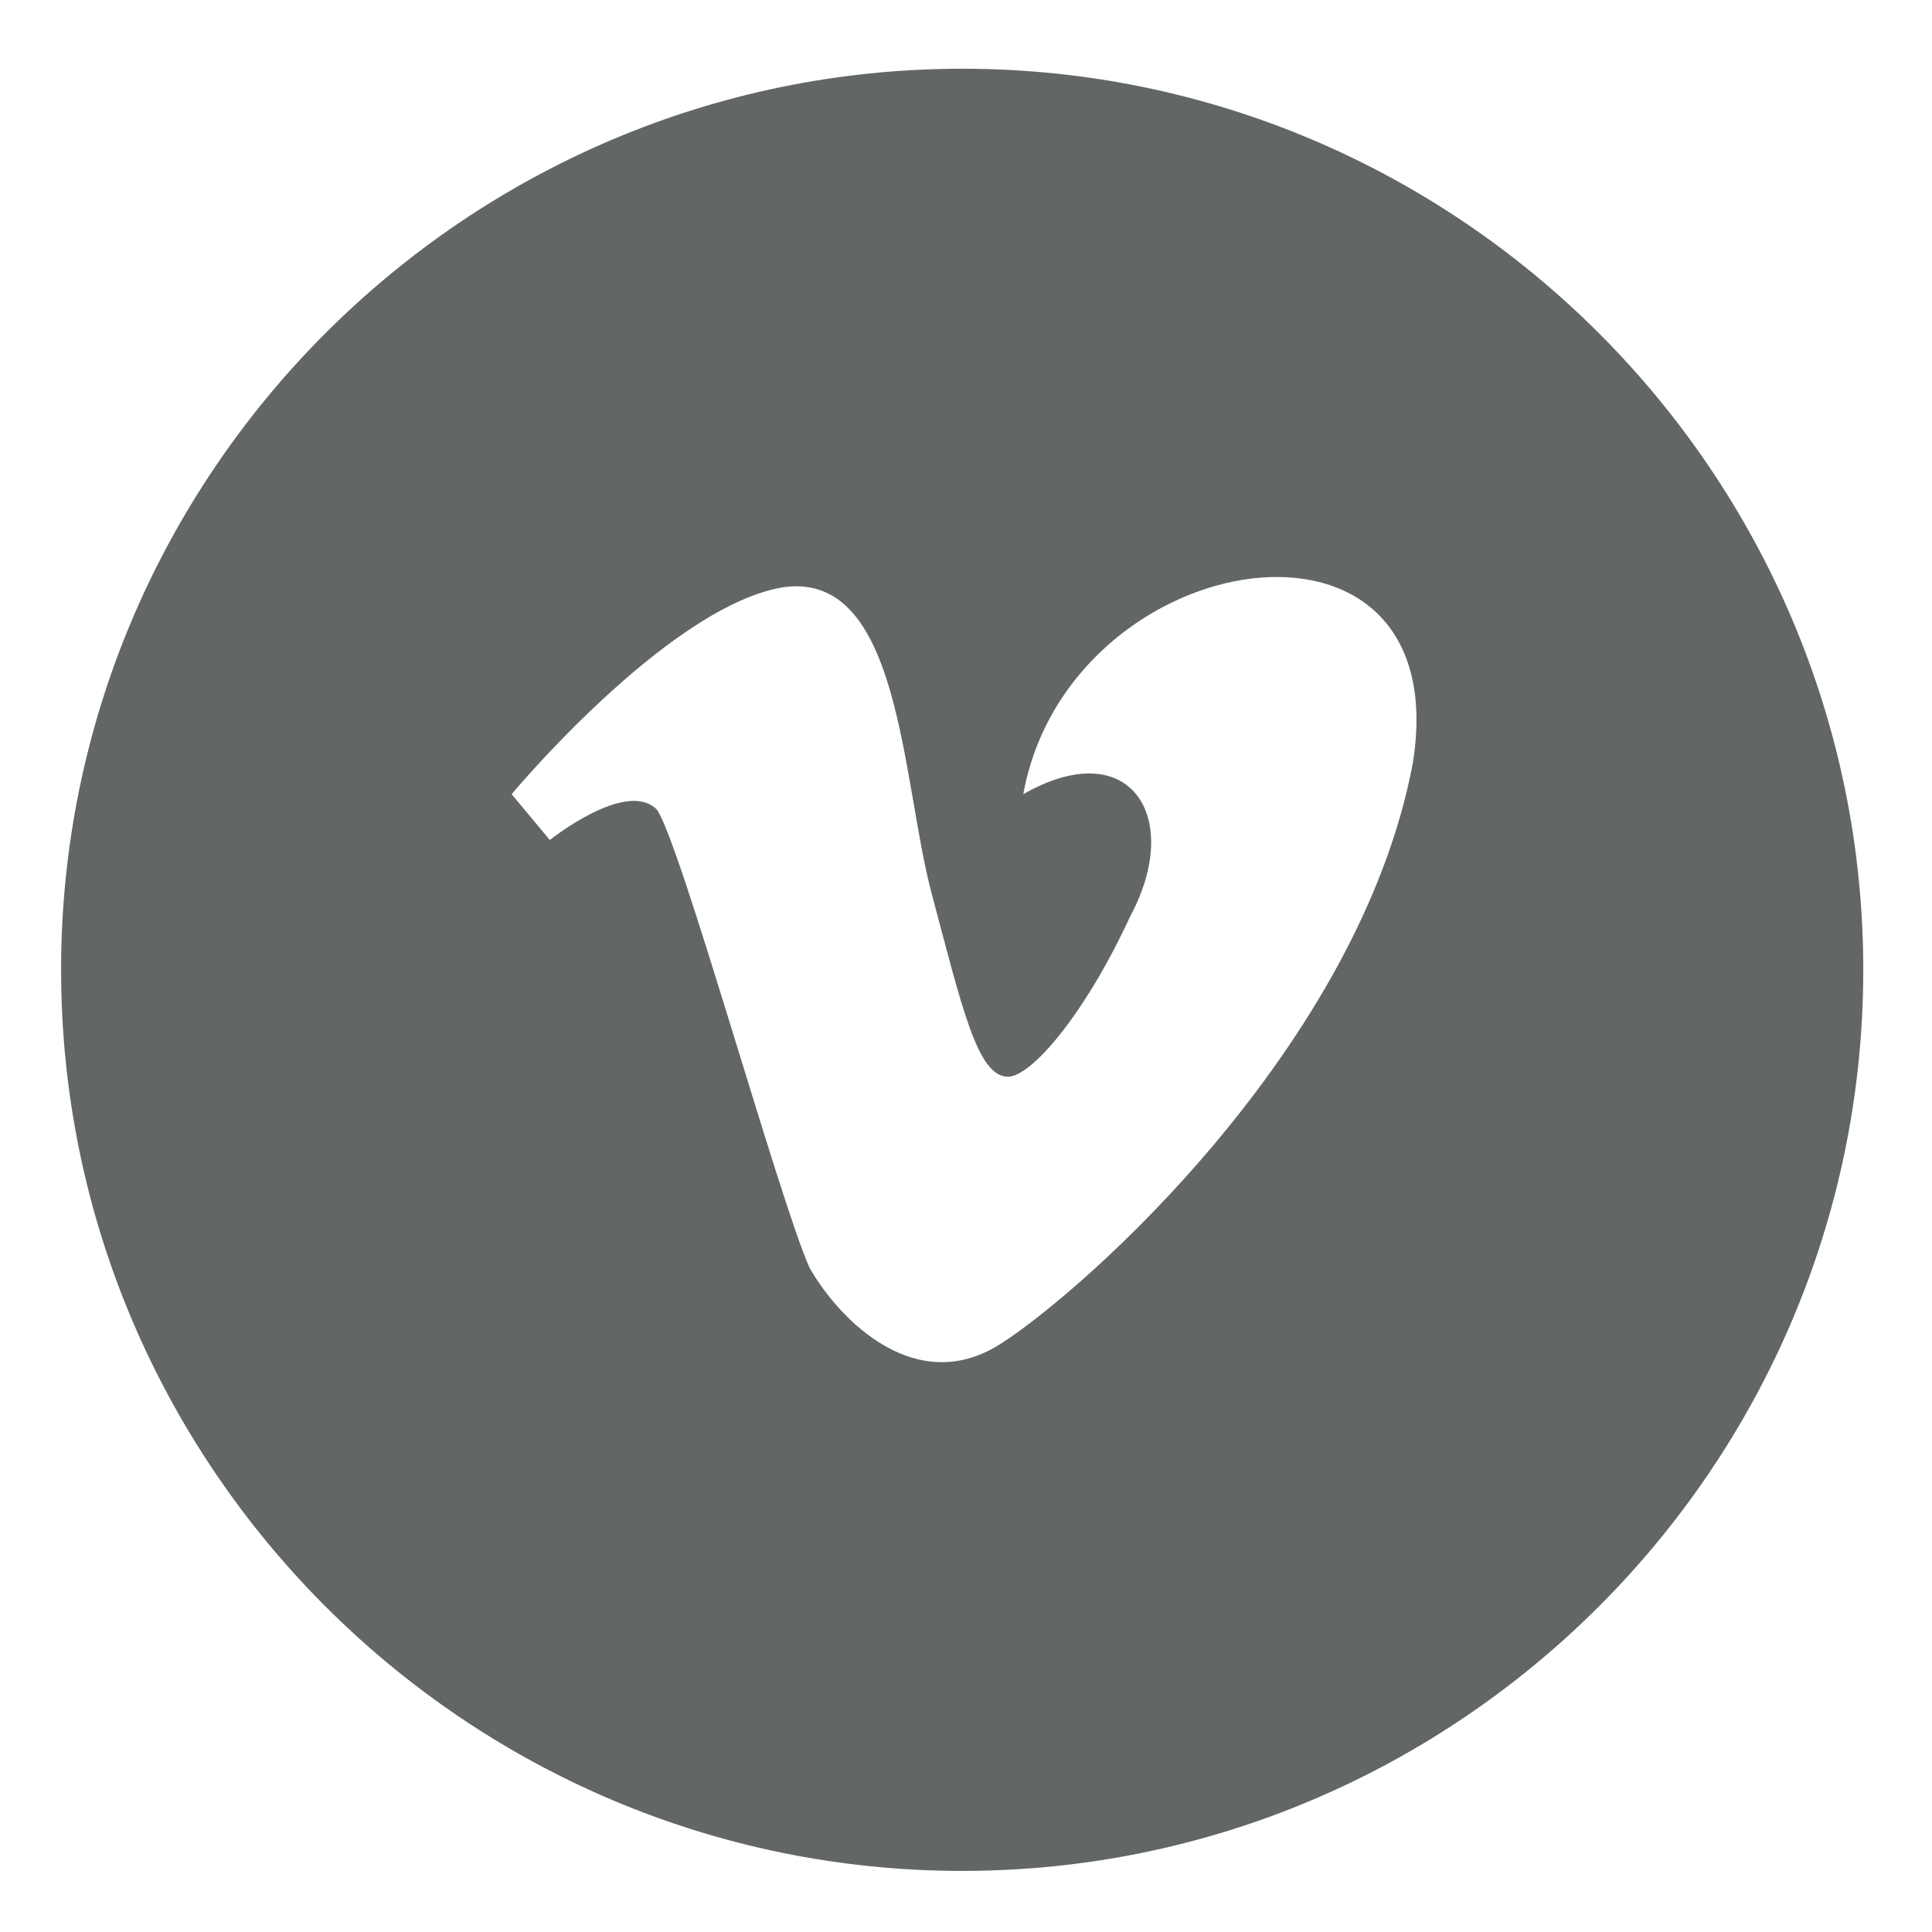 <?xml version="1.0" encoding="utf-8"?>
<!-- Generator: Adobe Illustrator 24.0.3, SVG Export Plug-In . SVG Version: 6.00 Build 0)  -->
<svg version="1.1" id="Layer_1" xmlns="http://www.w3.org/2000/svg" xmlns:xlink="http://www.w3.org/1999/xlink" x="0px" y="0px"
	 viewBox="0 0 25.3 25.3" style="enable-background:new 0 0 25.3 25.3;" xml:space="preserve">
<style type="text/css">
	.st0{fill:#626667;}
</style>
<path id="XMLID_408_" class="st0" d="M12.6,0.9C6.1,0.9,0.8,6.2,0.8,12.7c0,6.5,5.3,11.8,11.8,11.8c6.5,0,11.8-5.3,11.8-11.8
	C24.4,6.2,19.1,0.9,12.6,0.9z M18.5,10c-0.7,3.7-4.3,6.9-5.4,7.6c-1.1,0.7-2.1-0.3-2.5-1c-0.4-0.9-1.7-5.6-2-6
	C8.2,10.2,7.2,11,7.2,11l-0.5-0.6c0,0,2-2.4,3.5-2.7c1.6-0.3,1.6,2.5,2,4c0.4,1.5,0.6,2.4,1,2.4c0.3,0,1-0.8,1.6-2.1
	c0.7-1.3,0-2.4-1.4-1.6C14,7.1,19.1,6.3,18.5,10z"/>
</svg>
